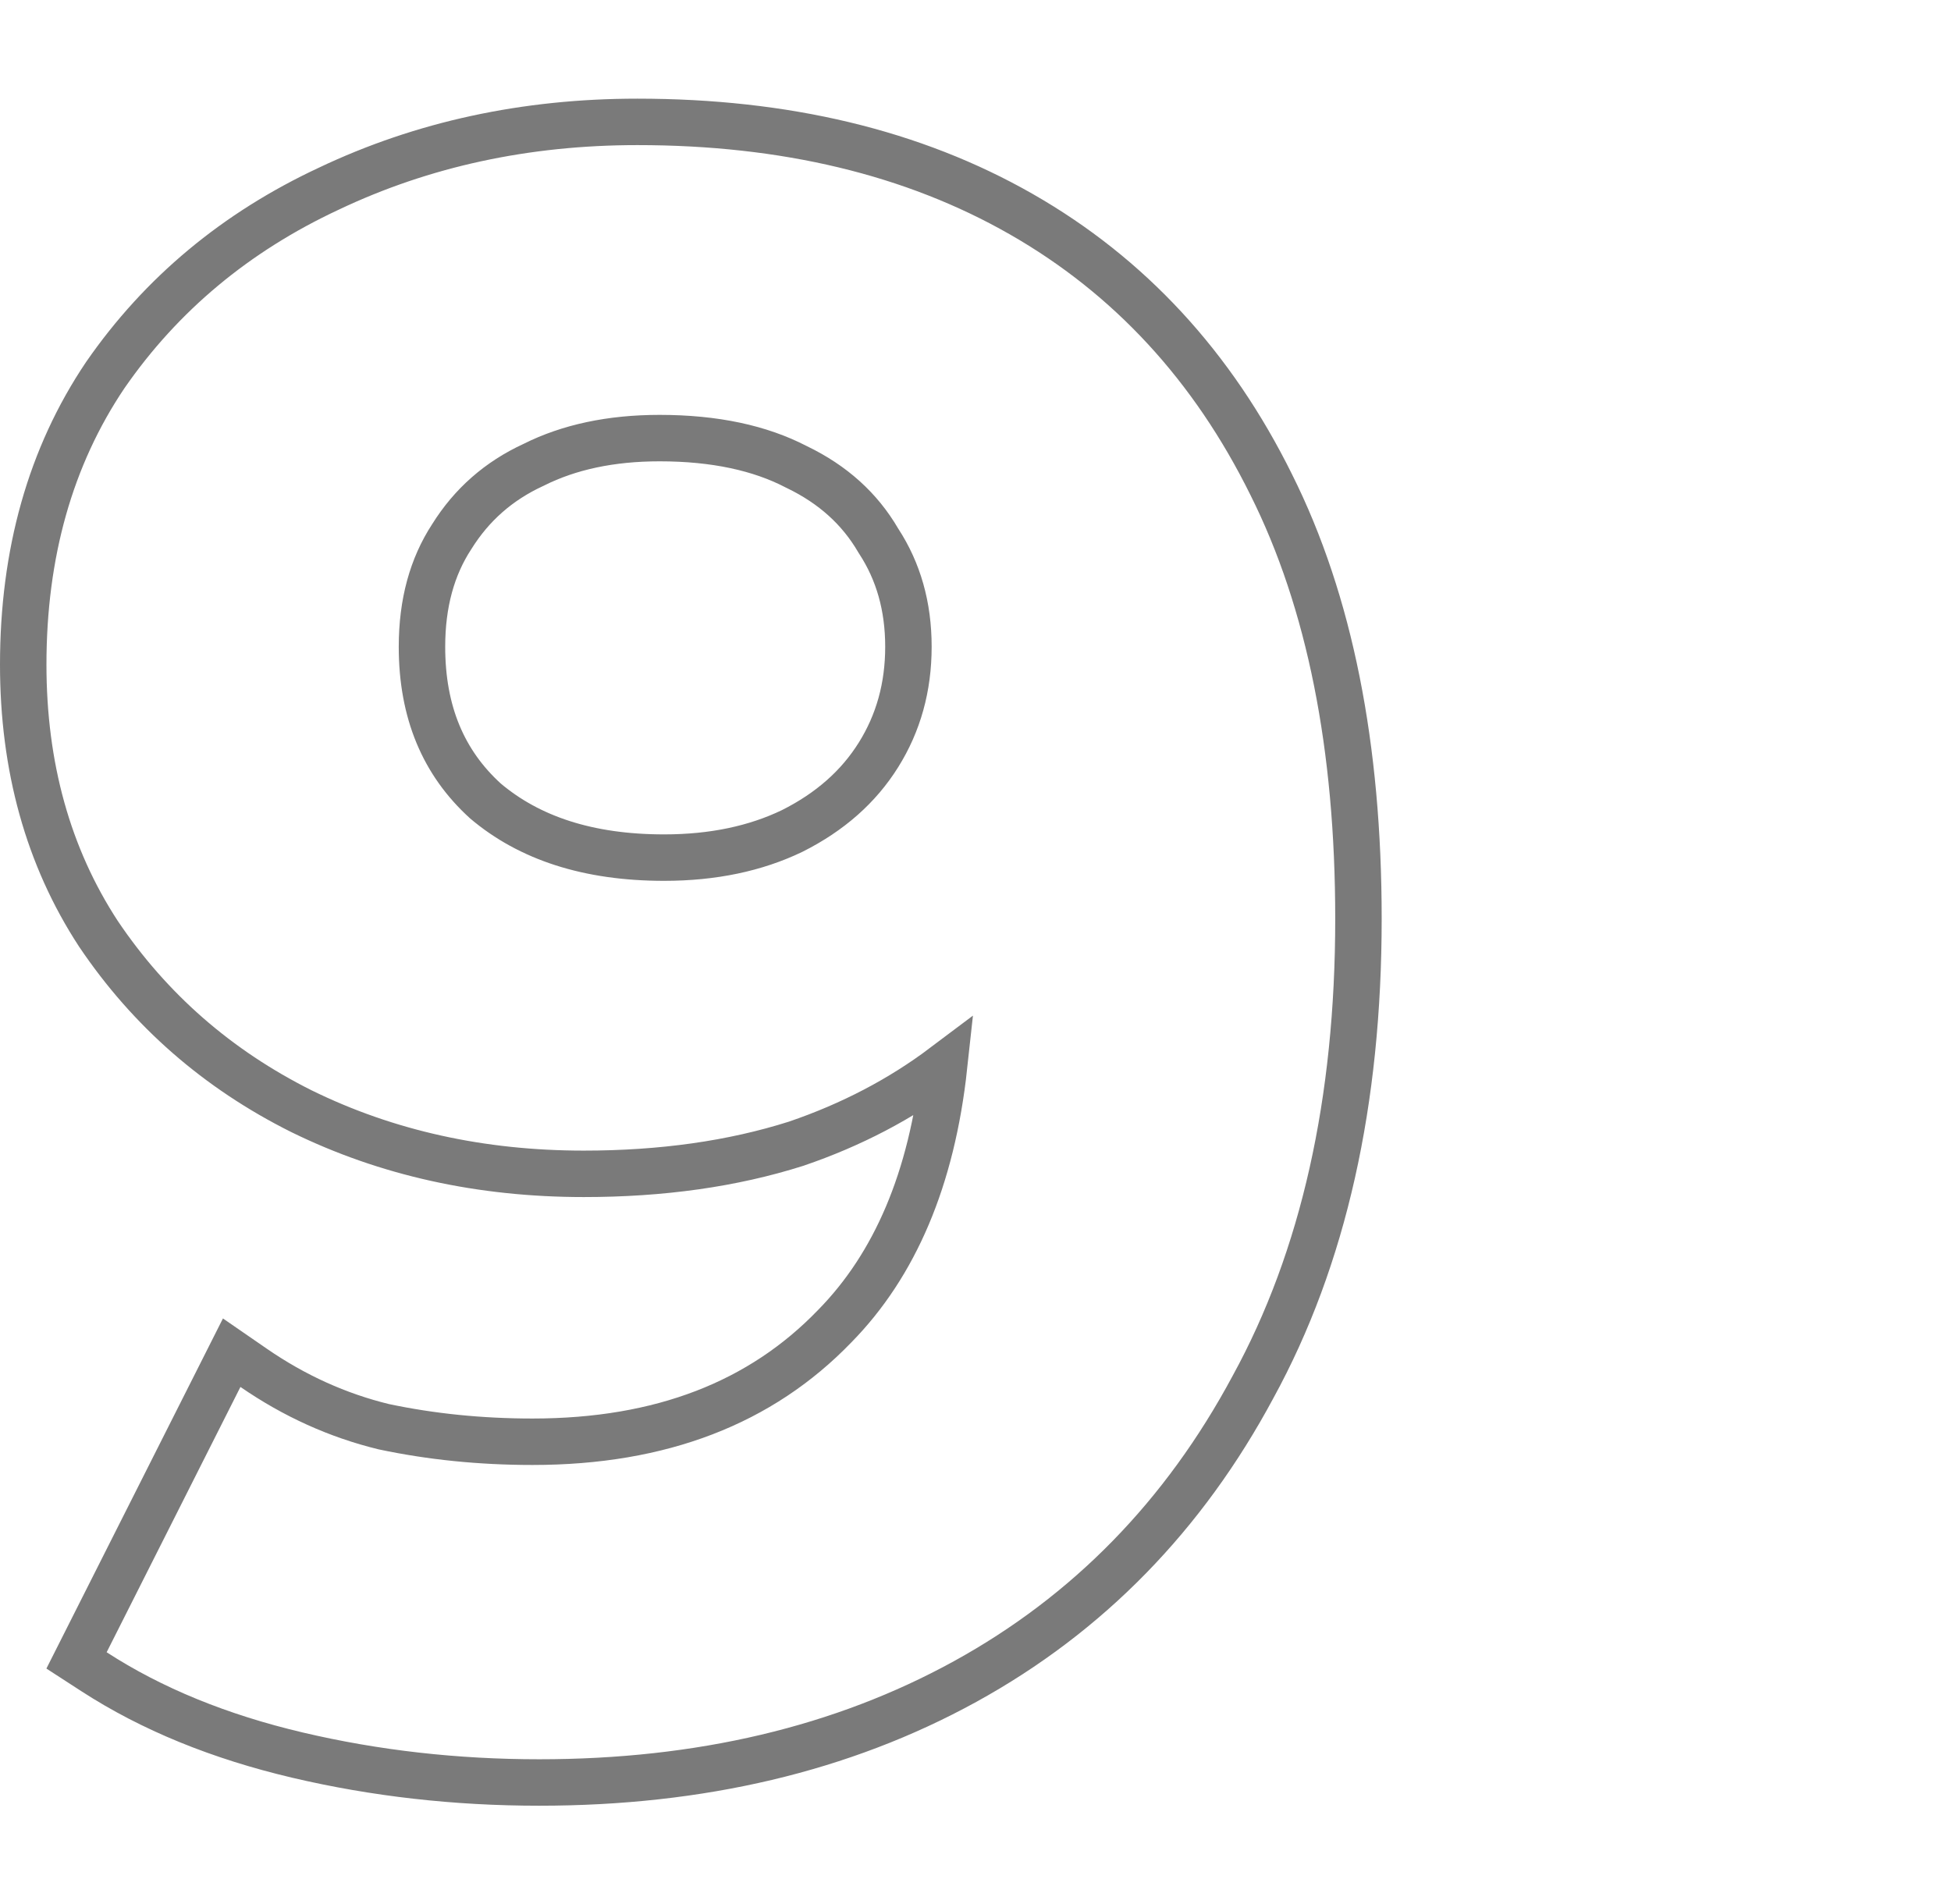 <svg width="168" height="164" viewBox="0 0 168 164" fill="none" xmlns="http://www.w3.org/2000/svg">
<path d="M68.582 98.485C73.298 96.875 77.539 94.661 81.293 91.837C80.238 101.553 77.044 108.944 71.885 114.199L71.878 114.206L71.872 114.212C65.532 120.792 56.938 124.16 45.856 124.16C41.389 124.16 37.122 123.727 33.051 122.866C29.084 121.9 25.35 120.214 21.84 117.794L19.951 116.491L18.918 118.54L7.398 141.388L6.59 142.99L8.096 143.966C13.057 147.184 18.911 149.568 25.622 151.147C32.307 152.72 39.245 153.504 46.432 153.504C60.282 153.504 72.528 150.627 83.108 144.809C93.699 138.983 101.969 130.506 107.902 119.433C113.986 108.32 116.976 94.853 116.976 79.12C116.976 64.321 114.511 51.833 109.471 41.75C104.443 31.564 97.263 23.769 87.936 18.44C78.618 13.115 67.573 10.496 54.88 10.496C45.266 10.496 36.395 12.407 28.3 16.255C20.317 19.981 13.894 25.326 9.076 32.286L9.068 32.297L9.061 32.307C4.327 39.34 2 47.679 2 57.232C2 66.017 4.135 73.768 8.469 80.406L8.477 80.418L8.485 80.429C12.906 86.994 18.74 92.086 25.954 95.693L25.96 95.696L25.967 95.699C33.306 99.302 41.419 101.088 50.272 101.088C56.968 101.088 63.065 100.235 68.54 98.499L68.561 98.492L68.582 98.485ZM45.926 40.04L45.955 40.027L45.982 40.013C48.982 38.513 52.568 37.728 56.8 37.728C61.559 37.728 65.449 38.583 68.551 40.192L68.578 40.205L68.604 40.218C71.731 41.723 74.041 43.828 75.616 46.528L75.642 46.571L75.669 46.613C77.357 49.202 78.224 52.207 78.224 55.696C78.224 59.185 77.357 62.269 75.648 65.004C73.946 67.728 71.491 69.92 68.207 71.564C65.067 73.074 61.408 73.856 57.184 73.856C50.639 73.856 45.576 72.17 41.799 68.976C38.186 65.691 36.336 61.333 36.336 55.696C36.336 51.922 37.216 48.797 38.891 46.229L38.902 46.212L38.912 46.196C40.623 43.458 42.947 41.415 45.926 40.04Z" stroke="#7A7A7A" stroke-width="4"/>
</svg>
